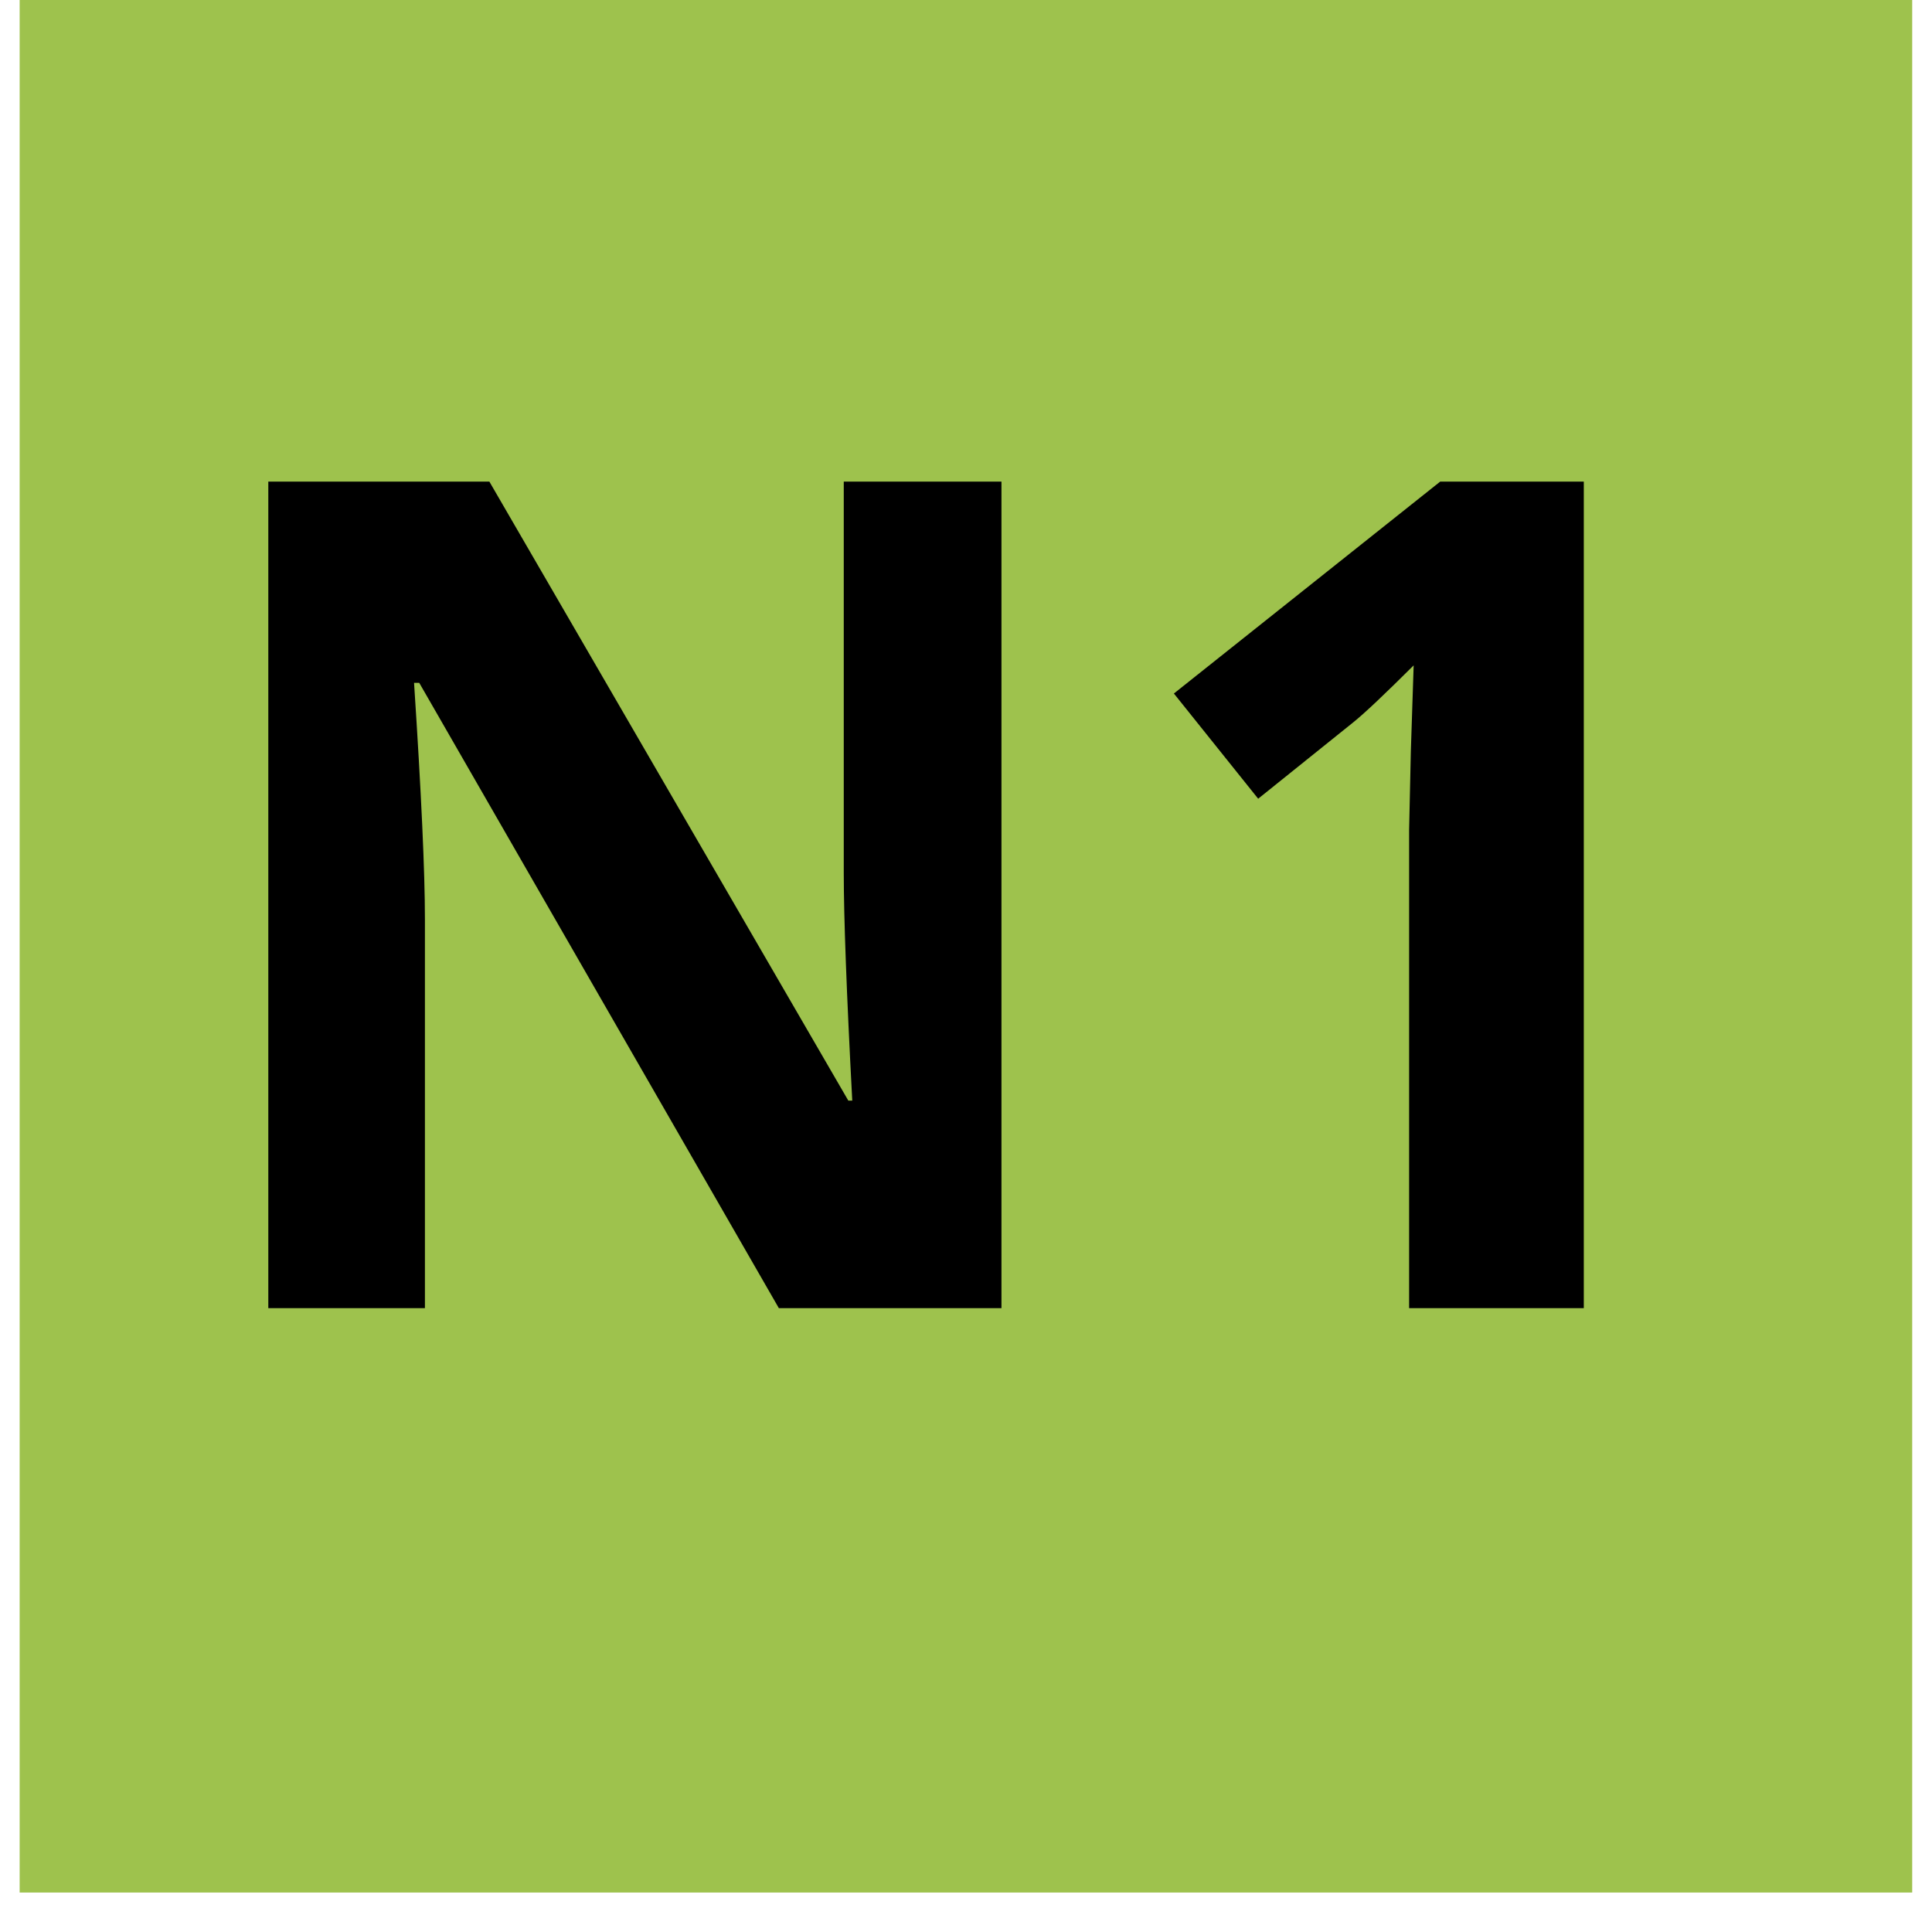 <svg xmlns="http://www.w3.org/2000/svg" xmlns:xlink="http://www.w3.org/1999/xlink" width="64" zoomAndPan="magnify" viewBox="0 0 48 48" height="64" preserveAspectRatio="xMidYMid meet" version="1.0"><defs><g/><clipPath id="81f8ae5848"><path d="M 0.488 0 L 47.508 0 L 47.508 47.02 L 0.488 47.02 Z M 0.488 0 " clip-rule="nonzero"/></clipPath></defs><g clip-path="url(#81f8ae5848)"><path fill="#9ec24d" d="M 0.488 0 L 47.512 0 L 47.512 47.02 L 0.488 47.02 Z M 0.488 0 " fill-opacity="1" fill-rule="nonzero"/></g><g fill="#000000" fill-opacity="1"><g transform="translate(4.08, 32.5)"><g><path d="M 20.801 0 L 15.27 0 L 6.336 -15.535 L 6.207 -15.535 C 6.387 -12.793 6.477 -10.836 6.477 -9.664 L 6.477 0 L 2.586 0 L 2.586 -20.535 L 8.078 -20.535 L 16.996 -5.156 L 17.094 -5.156 C 16.953 -7.824 16.883 -9.711 16.883 -10.816 L 16.883 -20.535 L 20.801 -20.535 Z M 20.801 0 "/></g></g></g><g fill="#000000" fill-opacity="1"><g transform="translate(27.466, 32.5)"><g><path d="M 11.883 0 L 7.543 0 L 7.543 -11.883 L 7.586 -13.836 L 7.656 -15.969 C 6.934 -15.25 6.434 -14.777 6.152 -14.551 L 3.793 -12.656 L 1.699 -15.27 L 8.316 -20.535 L 11.883 -20.535 Z M 11.883 0 "/></g></g></g></svg>